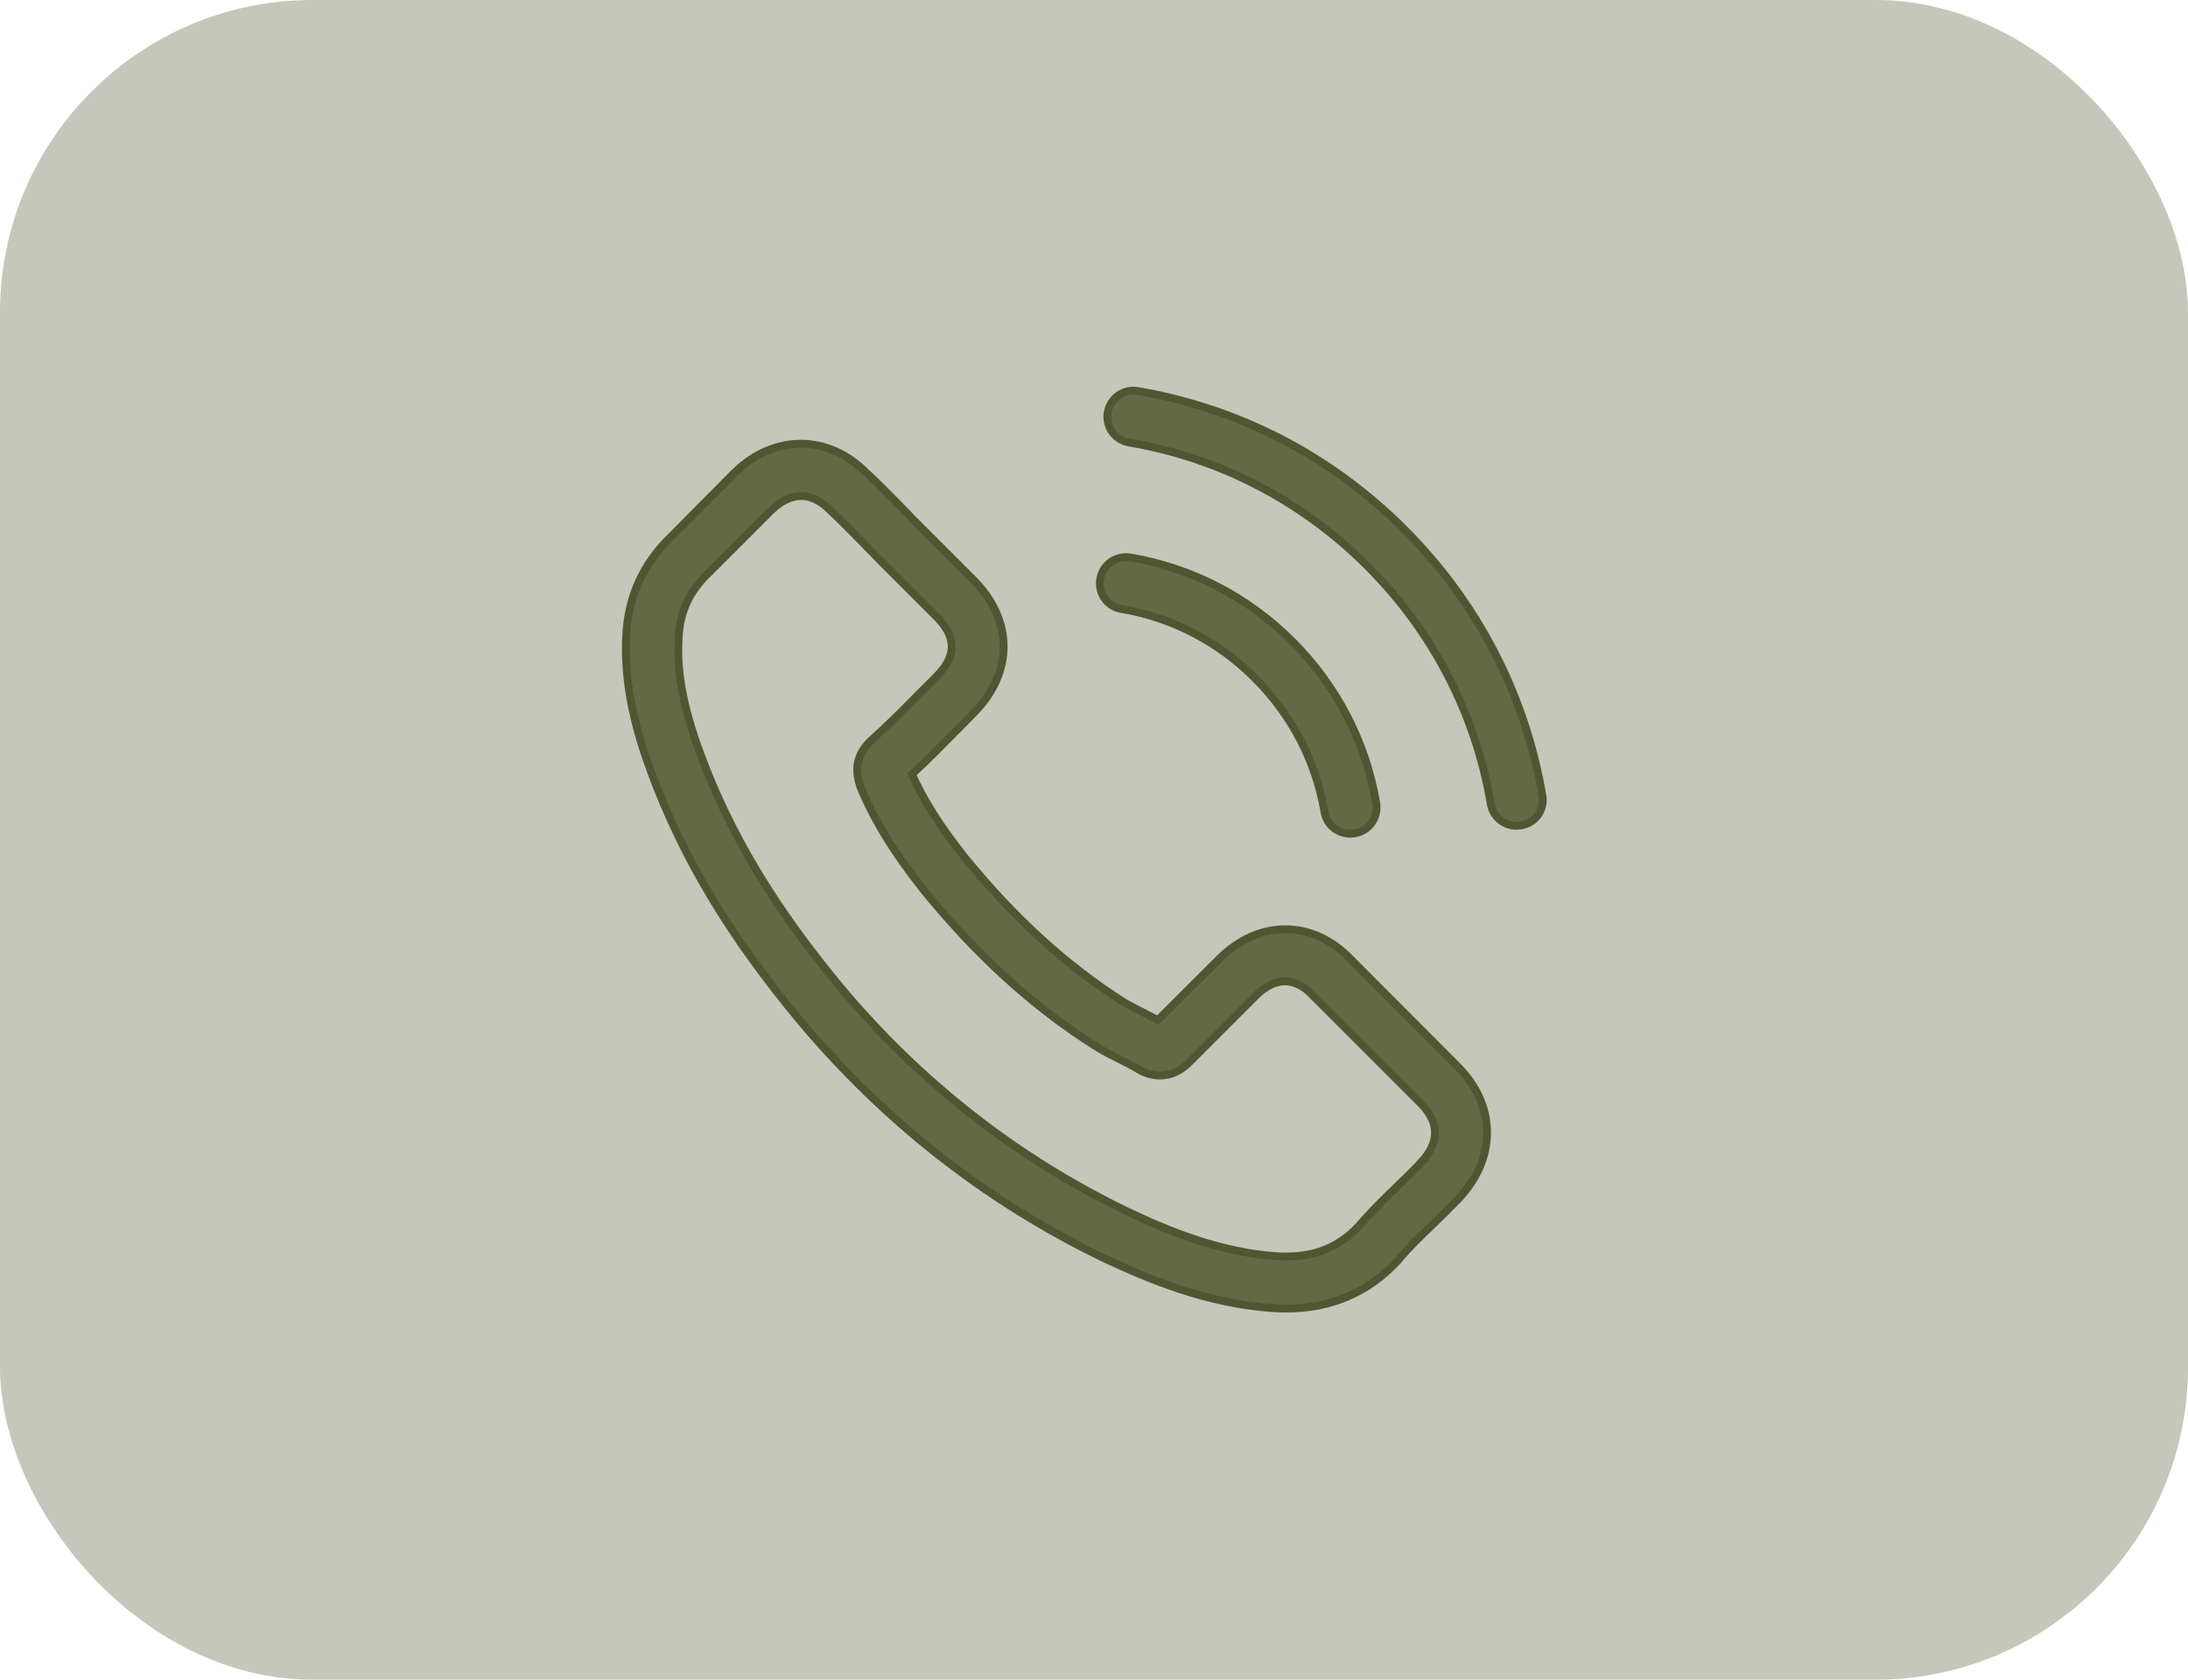 <svg width="56" height="43" viewBox="0 0 56 43" fill="none" xmlns="http://www.w3.org/2000/svg">
<rect width="56" height="43" rx="8" fill="#C5C7BA"/>
<path d="M34.573 24.558C34.092 24.056 33.511 23.789 32.897 23.789C32.286 23.789 31.701 24.052 31.2 24.552L29.633 26.115C29.504 26.046 29.375 25.981 29.251 25.916C29.072 25.827 28.904 25.743 28.76 25.654C27.292 24.721 25.958 23.506 24.678 21.934C24.058 21.15 23.641 20.49 23.339 19.821C23.746 19.449 24.122 19.062 24.49 18.69C24.628 18.551 24.767 18.407 24.906 18.268C25.948 17.227 25.948 15.878 24.906 14.836L23.552 13.482C23.398 13.328 23.24 13.17 23.091 13.011C22.793 12.704 22.481 12.386 22.158 12.088C21.677 11.612 21.102 11.359 20.497 11.359C19.892 11.359 19.306 11.612 18.811 12.088C18.806 12.093 18.806 12.093 18.801 12.098L17.114 13.8C16.479 14.434 16.117 15.208 16.038 16.106C15.919 17.554 16.346 18.903 16.673 19.786C17.476 21.954 18.677 23.962 20.467 26.115C22.64 28.709 25.253 30.757 28.239 32.201C29.38 32.741 30.903 33.381 32.604 33.49C32.708 33.495 32.817 33.5 32.916 33.5C34.062 33.5 35.024 33.088 35.778 32.27C35.783 32.26 35.793 32.255 35.798 32.245C36.056 31.933 36.353 31.65 36.666 31.348C36.879 31.144 37.097 30.931 37.311 30.708C37.802 30.197 38.06 29.602 38.06 28.992C38.06 28.377 37.797 27.786 37.296 27.29L34.573 24.558ZM36.349 29.78C36.344 29.78 36.344 29.785 36.349 29.78C36.155 29.988 35.957 30.177 35.743 30.385C35.421 30.693 35.094 31.015 34.786 31.377C34.285 31.913 33.695 32.166 32.921 32.166C32.847 32.166 32.767 32.166 32.693 32.161C31.22 32.067 29.851 31.491 28.824 31C26.017 29.641 23.552 27.712 21.504 25.267C19.812 23.228 18.682 21.343 17.933 19.32C17.471 18.085 17.303 17.123 17.377 16.215C17.427 15.635 17.65 15.154 18.062 14.742L19.753 13.051C19.996 12.822 20.254 12.698 20.507 12.698C20.819 12.698 21.072 12.887 21.231 13.046C21.236 13.051 21.241 13.056 21.246 13.061C21.548 13.343 21.836 13.636 22.139 13.948C22.292 14.107 22.451 14.266 22.61 14.43L23.964 15.784C24.49 16.309 24.49 16.795 23.964 17.321C23.82 17.465 23.681 17.609 23.537 17.748C23.121 18.174 22.724 18.571 22.292 18.958C22.282 18.968 22.273 18.973 22.267 18.983C21.841 19.409 21.92 19.826 22.01 20.108C22.015 20.123 22.02 20.138 22.024 20.153C22.377 21.006 22.873 21.81 23.627 22.767L23.631 22.772C25 24.458 26.444 25.773 28.036 26.779C28.239 26.908 28.448 27.013 28.646 27.112C28.824 27.201 28.993 27.285 29.137 27.375C29.157 27.385 29.177 27.399 29.196 27.409C29.365 27.494 29.524 27.533 29.688 27.533C30.099 27.533 30.357 27.276 30.441 27.191L32.138 25.495C32.306 25.326 32.574 25.123 32.886 25.123C33.194 25.123 33.447 25.316 33.601 25.485C33.606 25.49 33.606 25.49 33.611 25.495L36.344 28.228C36.854 28.734 36.854 29.254 36.349 29.78Z" fill="#636847"/>
<path d="M36.349 29.78C36.344 29.78 36.344 29.785 36.349 29.78ZM36.349 29.78C36.155 29.988 35.957 30.177 35.743 30.385C35.421 30.693 35.094 31.015 34.786 31.377C34.285 31.913 33.695 32.166 32.921 32.166C32.847 32.166 32.767 32.166 32.693 32.161C31.22 32.067 29.851 31.491 28.824 31C26.017 29.641 23.552 27.712 21.504 25.267C19.812 23.228 18.682 21.343 17.933 19.32C17.471 18.085 17.303 17.123 17.377 16.215C17.427 15.635 17.65 15.154 18.062 14.742L19.753 13.051C19.996 12.822 20.254 12.698 20.507 12.698C20.819 12.698 21.072 12.887 21.231 13.046C21.236 13.051 21.241 13.056 21.246 13.061C21.548 13.343 21.836 13.636 22.139 13.948C22.292 14.107 22.451 14.266 22.61 14.43L23.964 15.784C24.49 16.309 24.49 16.795 23.964 17.321C23.82 17.465 23.681 17.609 23.537 17.748C23.121 18.174 22.724 18.571 22.292 18.958C22.282 18.968 22.273 18.973 22.267 18.983C21.841 19.409 21.92 19.826 22.01 20.108C22.015 20.123 22.02 20.138 22.024 20.153C22.377 21.006 22.873 21.81 23.627 22.767L23.631 22.772C25 24.458 26.444 25.773 28.036 26.779C28.239 26.908 28.448 27.013 28.646 27.112C28.824 27.201 28.993 27.285 29.137 27.375C29.157 27.385 29.177 27.399 29.196 27.409C29.365 27.494 29.524 27.533 29.688 27.533C30.099 27.533 30.357 27.276 30.441 27.191L32.138 25.495C32.306 25.326 32.574 25.123 32.886 25.123C33.194 25.123 33.447 25.316 33.601 25.485C33.606 25.49 33.606 25.49 33.611 25.495L36.344 28.228C36.854 28.734 36.854 29.255 36.349 29.78ZM34.573 24.558C34.092 24.056 33.511 23.789 32.897 23.789C32.286 23.789 31.701 24.052 31.2 24.552L29.633 26.115C29.504 26.046 29.375 25.981 29.251 25.916C29.072 25.827 28.904 25.743 28.76 25.654C27.292 24.721 25.958 23.506 24.678 21.934C24.058 21.15 23.641 20.49 23.339 19.821C23.746 19.449 24.122 19.062 24.49 18.69C24.628 18.551 24.767 18.407 24.906 18.268C25.948 17.227 25.948 15.878 24.906 14.836L23.552 13.482C23.398 13.328 23.24 13.17 23.091 13.011C22.793 12.704 22.481 12.386 22.158 12.088C21.677 11.612 21.102 11.359 20.497 11.359C19.892 11.359 19.306 11.612 18.811 12.088C18.806 12.093 18.806 12.093 18.801 12.098L17.114 13.8C16.479 14.434 16.117 15.208 16.038 16.106C15.919 17.554 16.346 18.903 16.673 19.786C17.476 21.954 18.677 23.962 20.467 26.115C22.64 28.709 25.253 30.757 28.239 32.201C29.38 32.741 30.903 33.381 32.604 33.49C32.708 33.495 32.817 33.5 32.916 33.5C34.062 33.5 35.024 33.088 35.778 32.27C35.783 32.26 35.793 32.255 35.798 32.245C36.056 31.933 36.353 31.65 36.666 31.348C36.879 31.144 37.097 30.931 37.311 30.708C37.802 30.197 38.06 29.602 38.06 28.992C38.06 28.377 37.797 27.786 37.296 27.29L34.573 24.558Z" stroke="#505631" stroke-width="0.2"/>
<path d="M28.701 15.59C30.001 15.808 31.181 16.423 32.124 17.366C33.066 18.308 33.676 19.488 33.899 20.788C33.954 21.115 34.237 21.343 34.559 21.343C34.599 21.343 34.633 21.338 34.673 21.334C35.04 21.274 35.283 20.927 35.224 20.56C34.956 18.988 34.212 17.554 33.076 16.418C31.94 15.283 30.507 14.539 28.935 14.271C28.568 14.211 28.225 14.454 28.161 14.816C28.096 15.178 28.334 15.53 28.701 15.59Z" fill="#636847" stroke="#505631" stroke-width="0.2"/>
<path d="M39.476 20.366C39.034 17.777 37.814 15.421 35.939 13.547C34.065 11.672 31.709 10.452 29.119 10.01C28.758 9.946 28.415 10.194 28.351 10.556C28.291 10.923 28.534 11.265 28.901 11.329C31.213 11.721 33.321 12.818 34.997 14.489C36.673 16.165 37.764 18.273 38.156 20.585C38.211 20.912 38.494 21.14 38.816 21.14C38.856 21.14 38.89 21.135 38.93 21.13C39.292 21.076 39.54 20.728 39.476 20.366Z" fill="#636847" stroke="#505631" stroke-width="0.2"/>
</svg>

